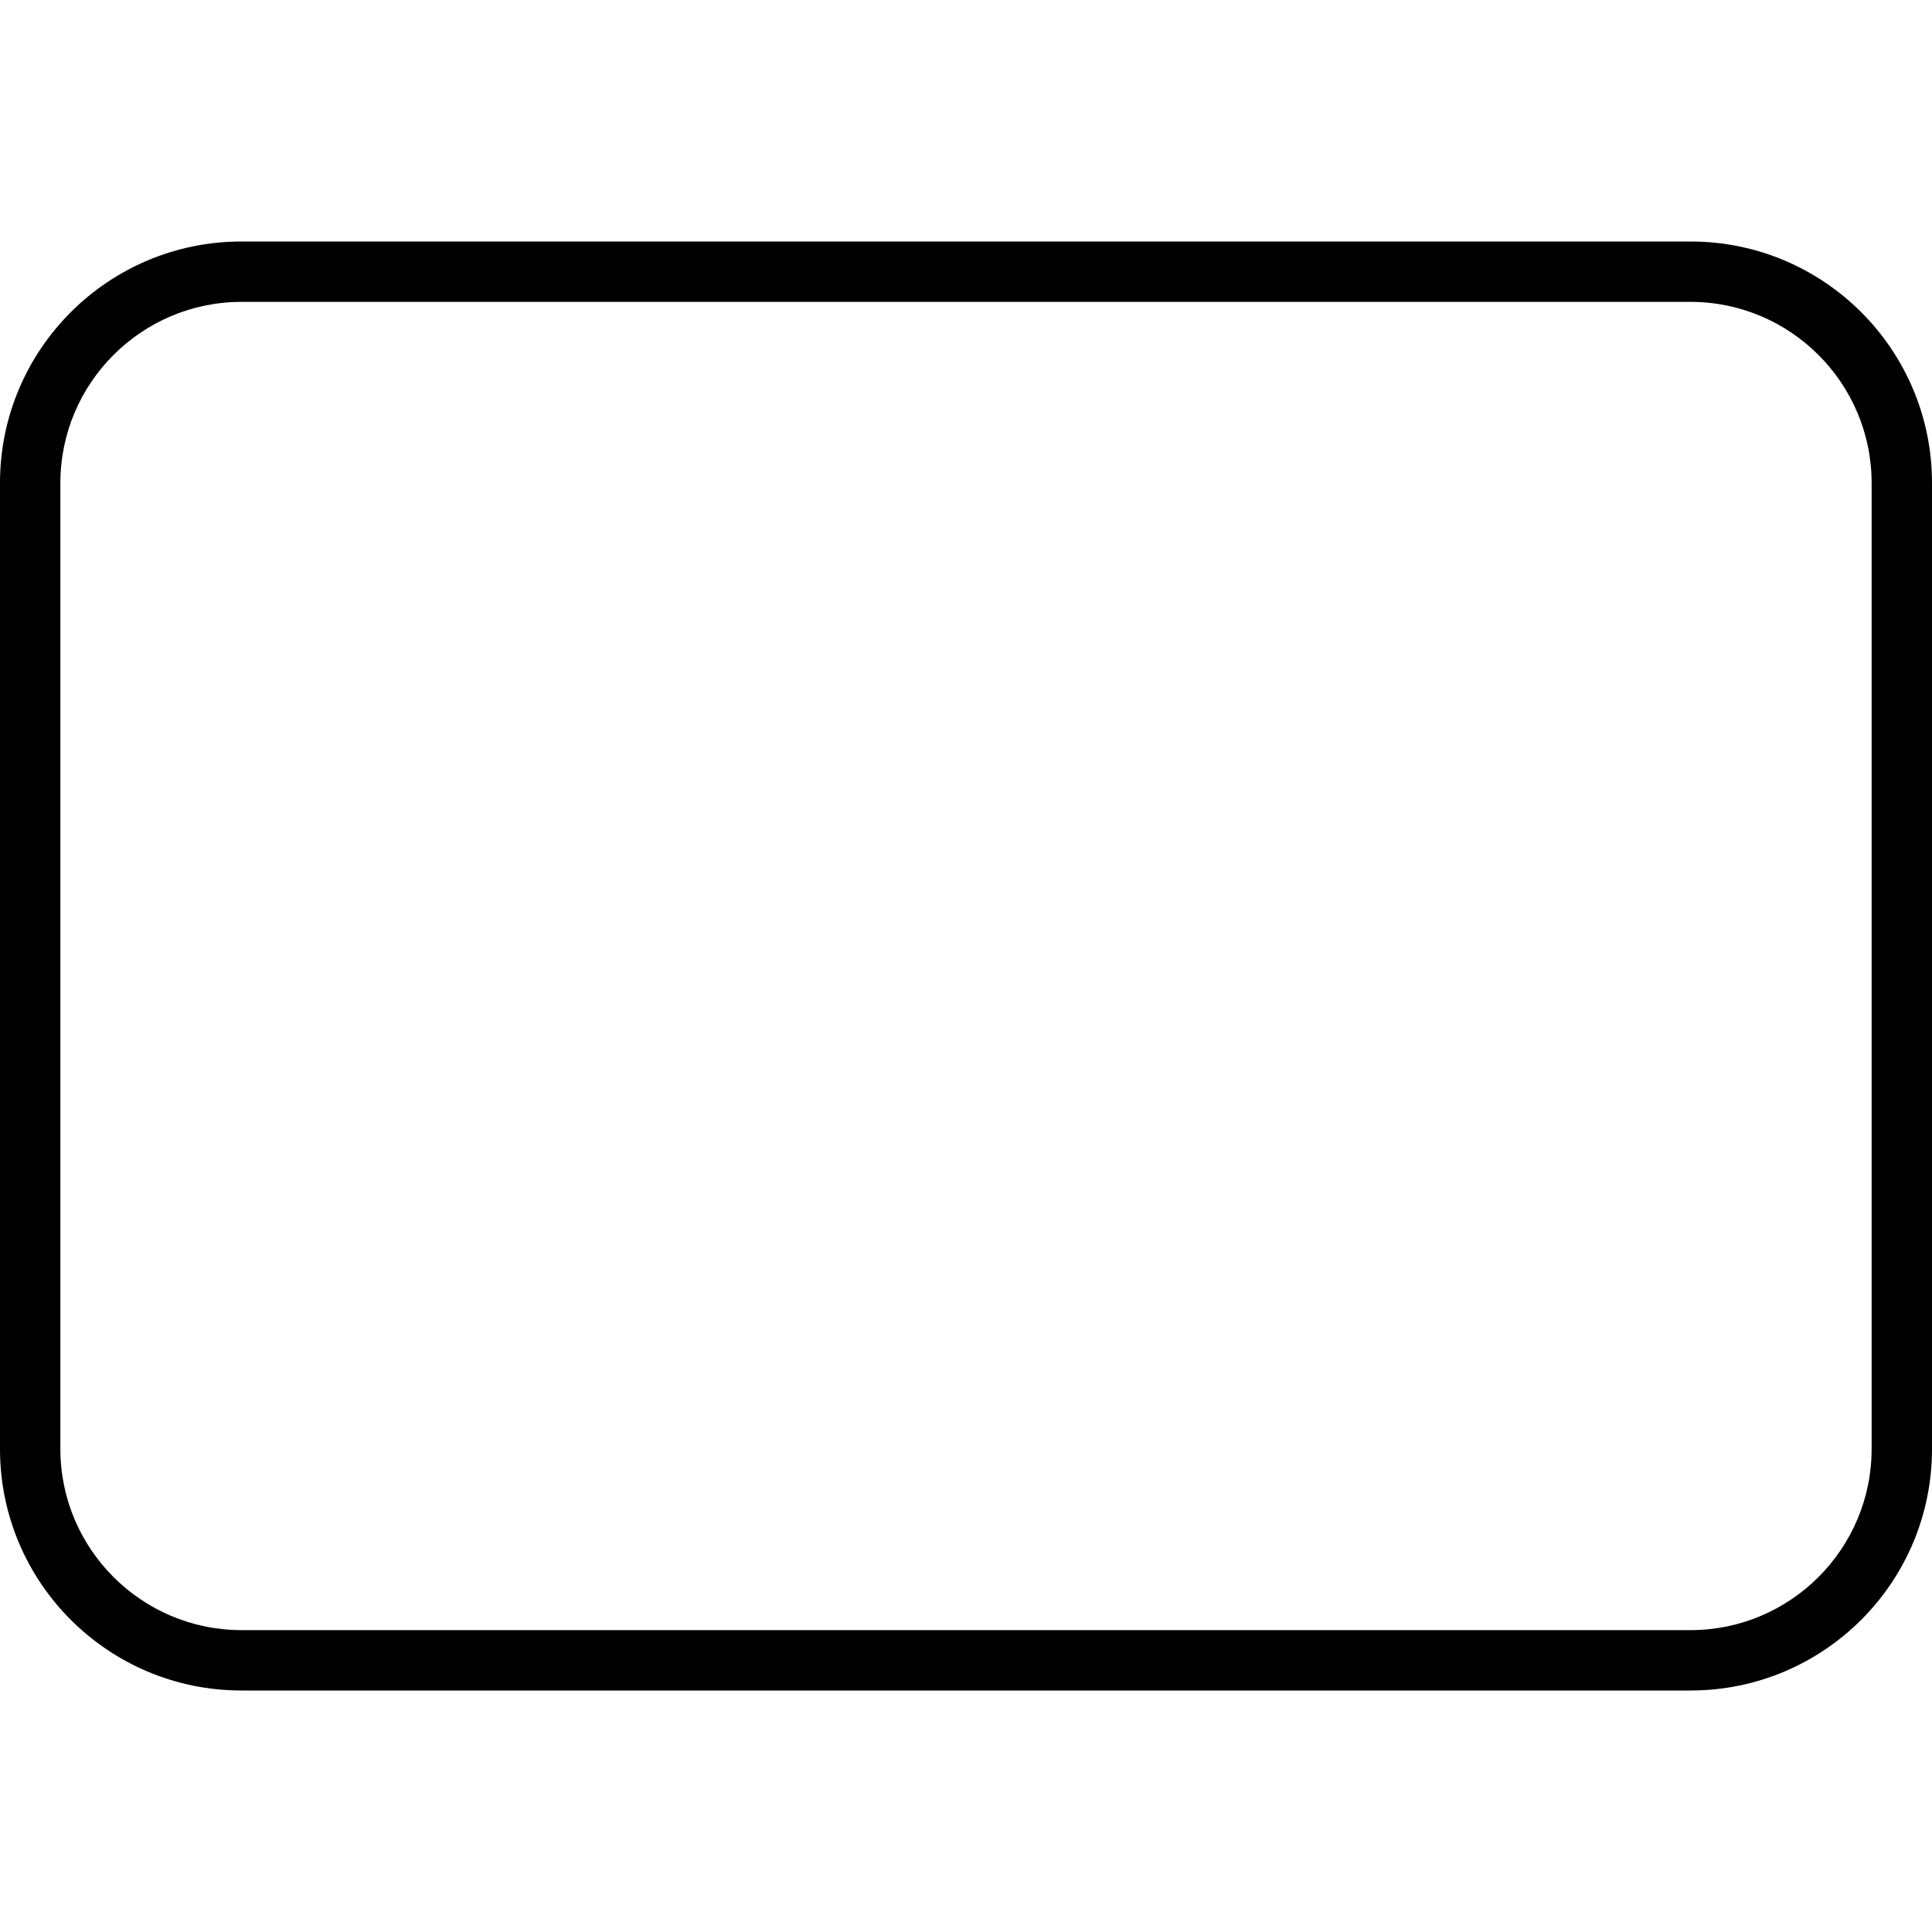 <svg xmlns="http://www.w3.org/2000/svg" viewBox="0 0 512 512"><!-- Font Awesome Pro 6.0.0-alpha2 by @fontawesome - https://fontawesome.com License - https://fontawesome.com/license (Commercial License) --><path d="M448 80C474.467 80 496 101.533 496 128V384C496 410.467 474.467 432 448 432H64C37.533 432 16 410.467 16 384V128C16 101.533 37.533 80 64 80H448M448 64H64C28.654 64 0 92.654 0 128V384C0 419.346 28.654 448 64 448H448C483.346 448 512 419.346 512 384V128C512 92.654 483.346 64 448 64L448 64Z"/></svg>